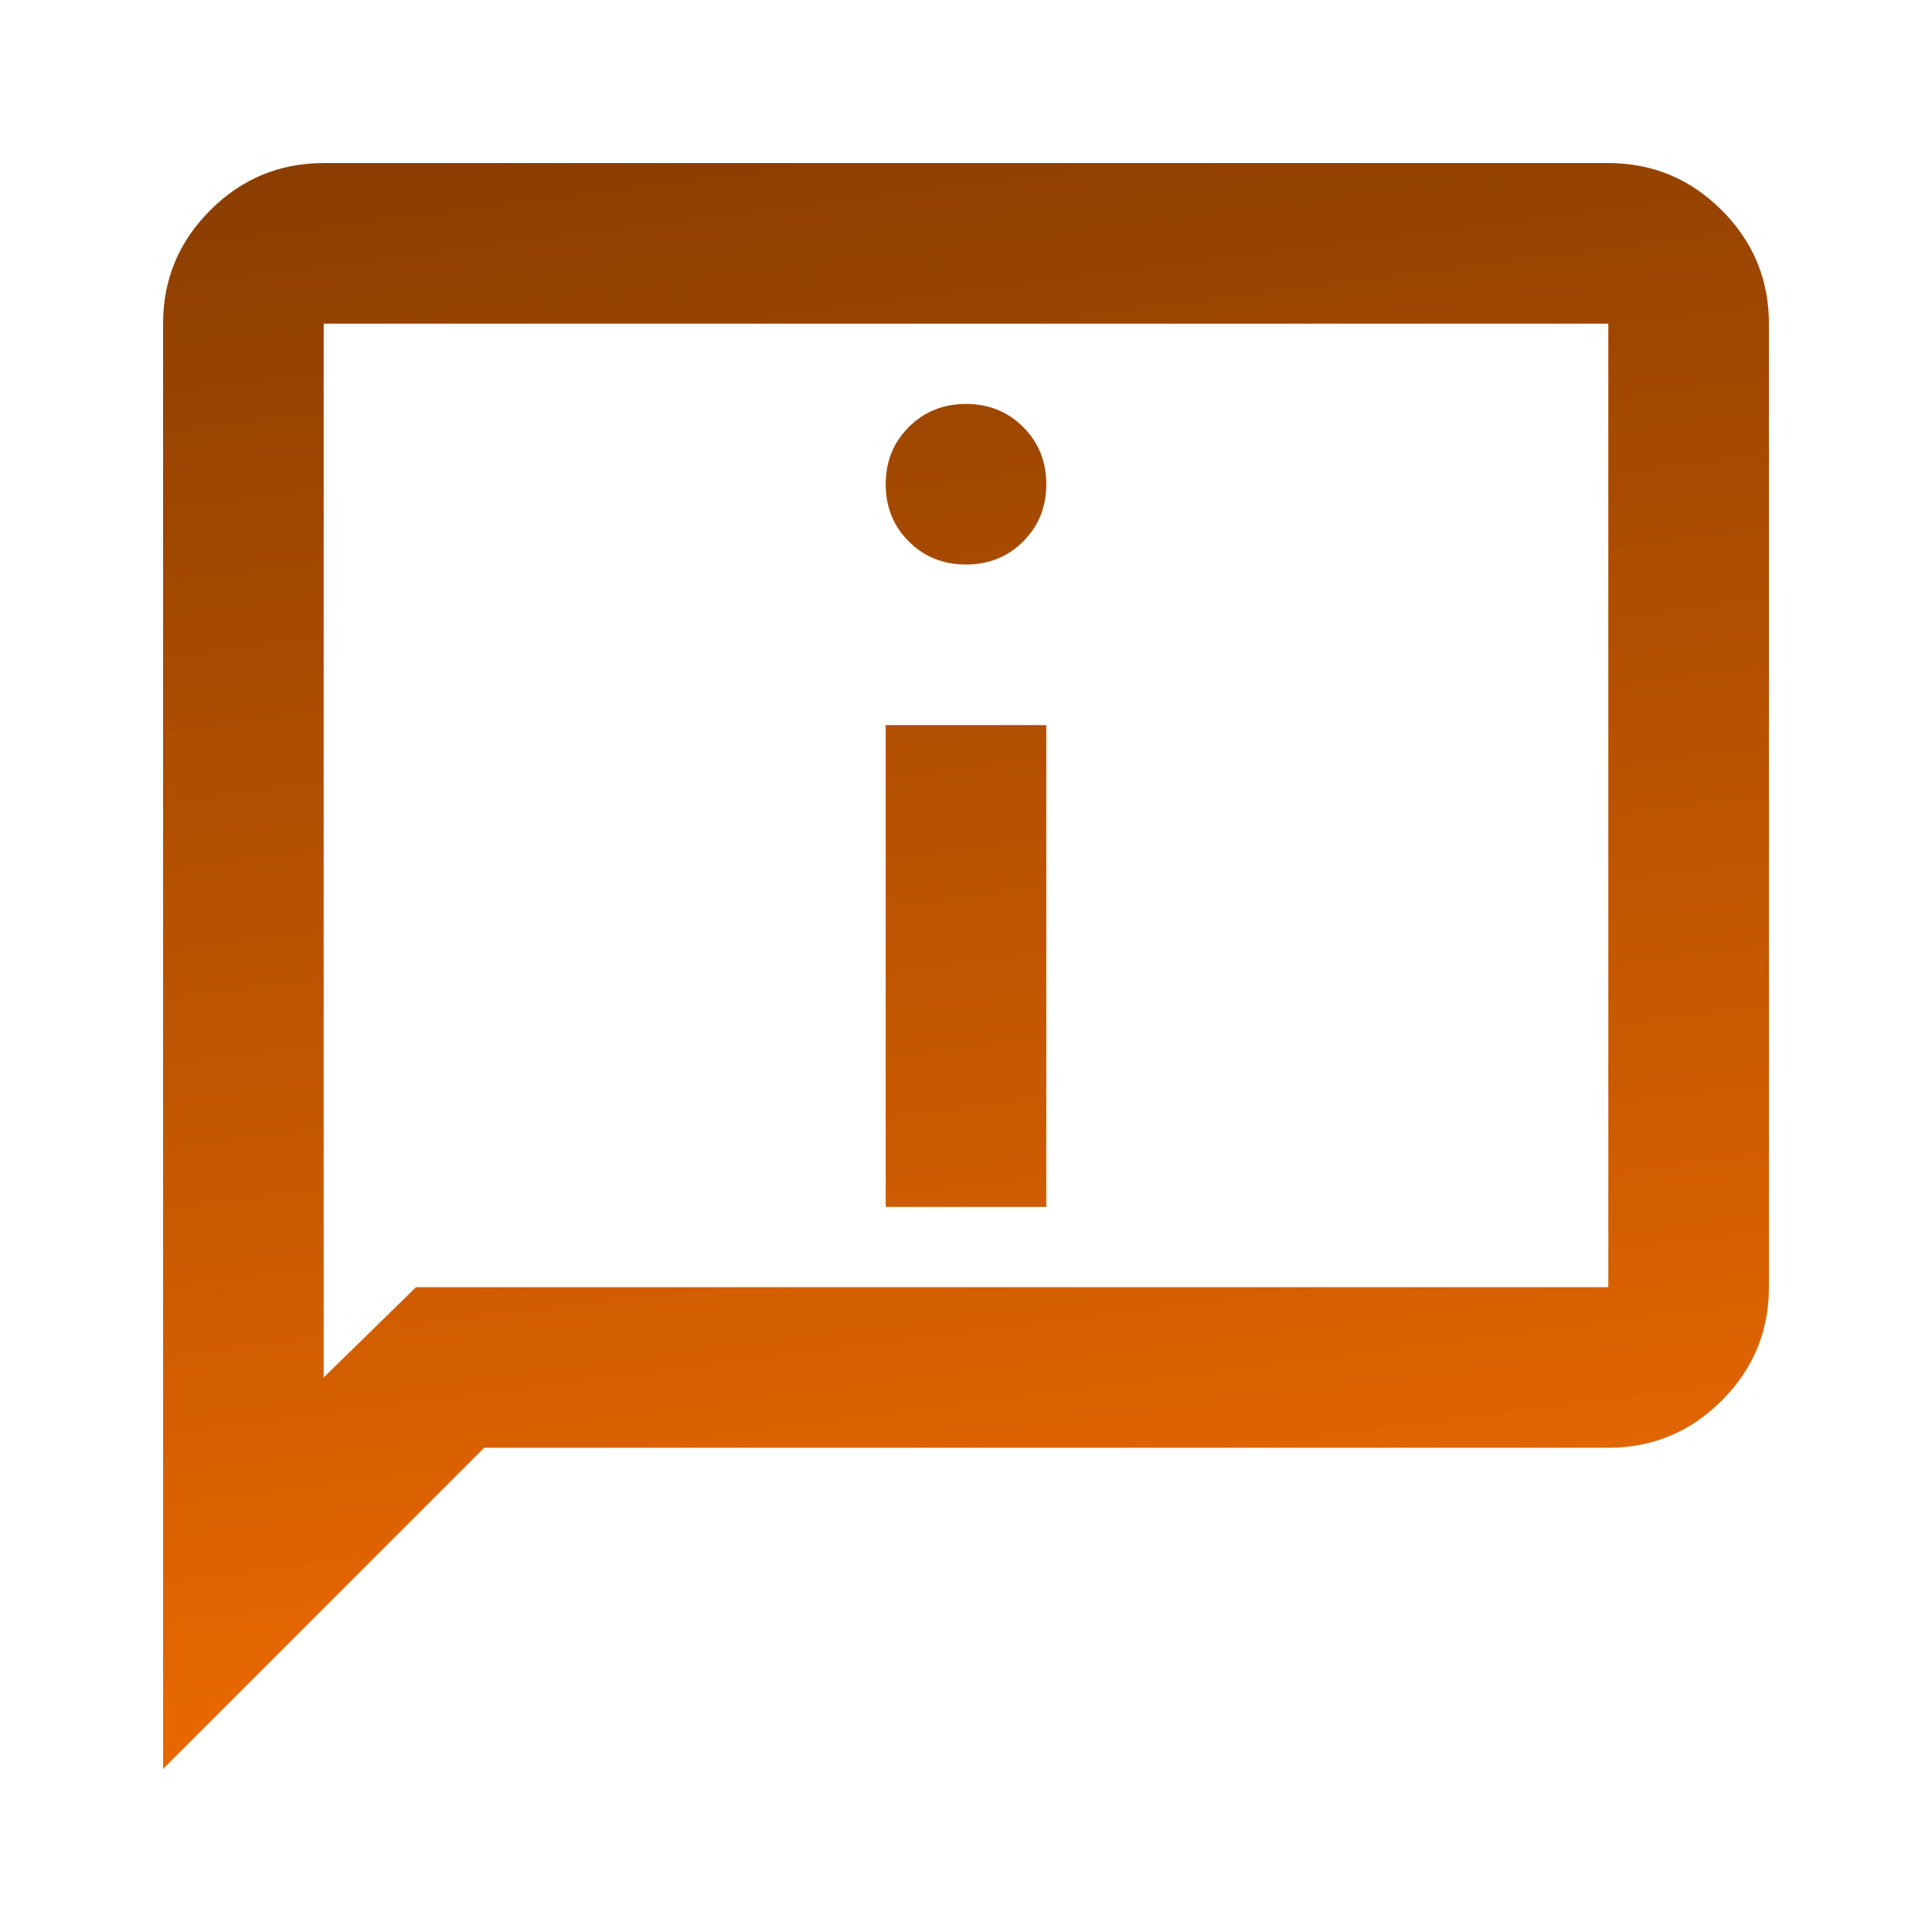 <svg xmlns="http://www.w3.org/2000/svg" width="66" height="66" viewBox="0 0 66 66" fill="none">
<mask id="mask0_1930_852" style="mask-type:alpha" maskUnits="userSpaceOnUse" x="0" y="0" width="66" height="66">
<rect x="0.085" y="0.085" width="65.83" height="65.83" fill="#D9D9D9"/>
</mask>
<g mask="url(#mask0_1930_852)">
<path d="M33 19.285C33.777 19.285 34.429 19.023 34.954 18.497C35.48 17.971 35.743 17.32 35.743 16.543C35.743 15.765 35.48 15.114 34.954 14.588C34.429 14.062 33.777 13.8 33 13.8C32.223 13.8 31.571 14.062 31.046 14.588C30.52 15.114 30.257 15.765 30.257 16.543C30.257 17.32 30.52 17.971 31.046 18.497C31.571 19.023 32.223 19.285 33 19.285ZM30.257 41.229H35.743V24.771H30.257V41.229ZM5.571 60.429V11.057C5.571 9.548 6.108 8.257 7.182 7.182C8.257 6.108 9.548 5.571 11.057 5.571H54.943C56.452 5.571 57.743 6.108 58.818 7.182C59.892 8.257 60.429 9.548 60.429 11.057V43.972C60.429 45.48 59.892 46.772 58.818 47.846C57.743 48.92 56.452 49.458 54.943 49.458H16.543L5.571 60.429ZM14.211 43.972H54.943V11.057H11.057V47.057L14.211 43.972Z" fill="url(#paint0_linear_1930_852)"/>
</g>
<defs>
<linearGradient id="paint0_linear_1930_852" x1="37.758" y1="54.389" x2="30.476" y2="-2.952" gradientUnits="userSpaceOnUse">
<stop stop-color="#E66700"/>
<stop offset="1" stop-color="#803900"/>
</linearGradient>
</defs>
</svg>